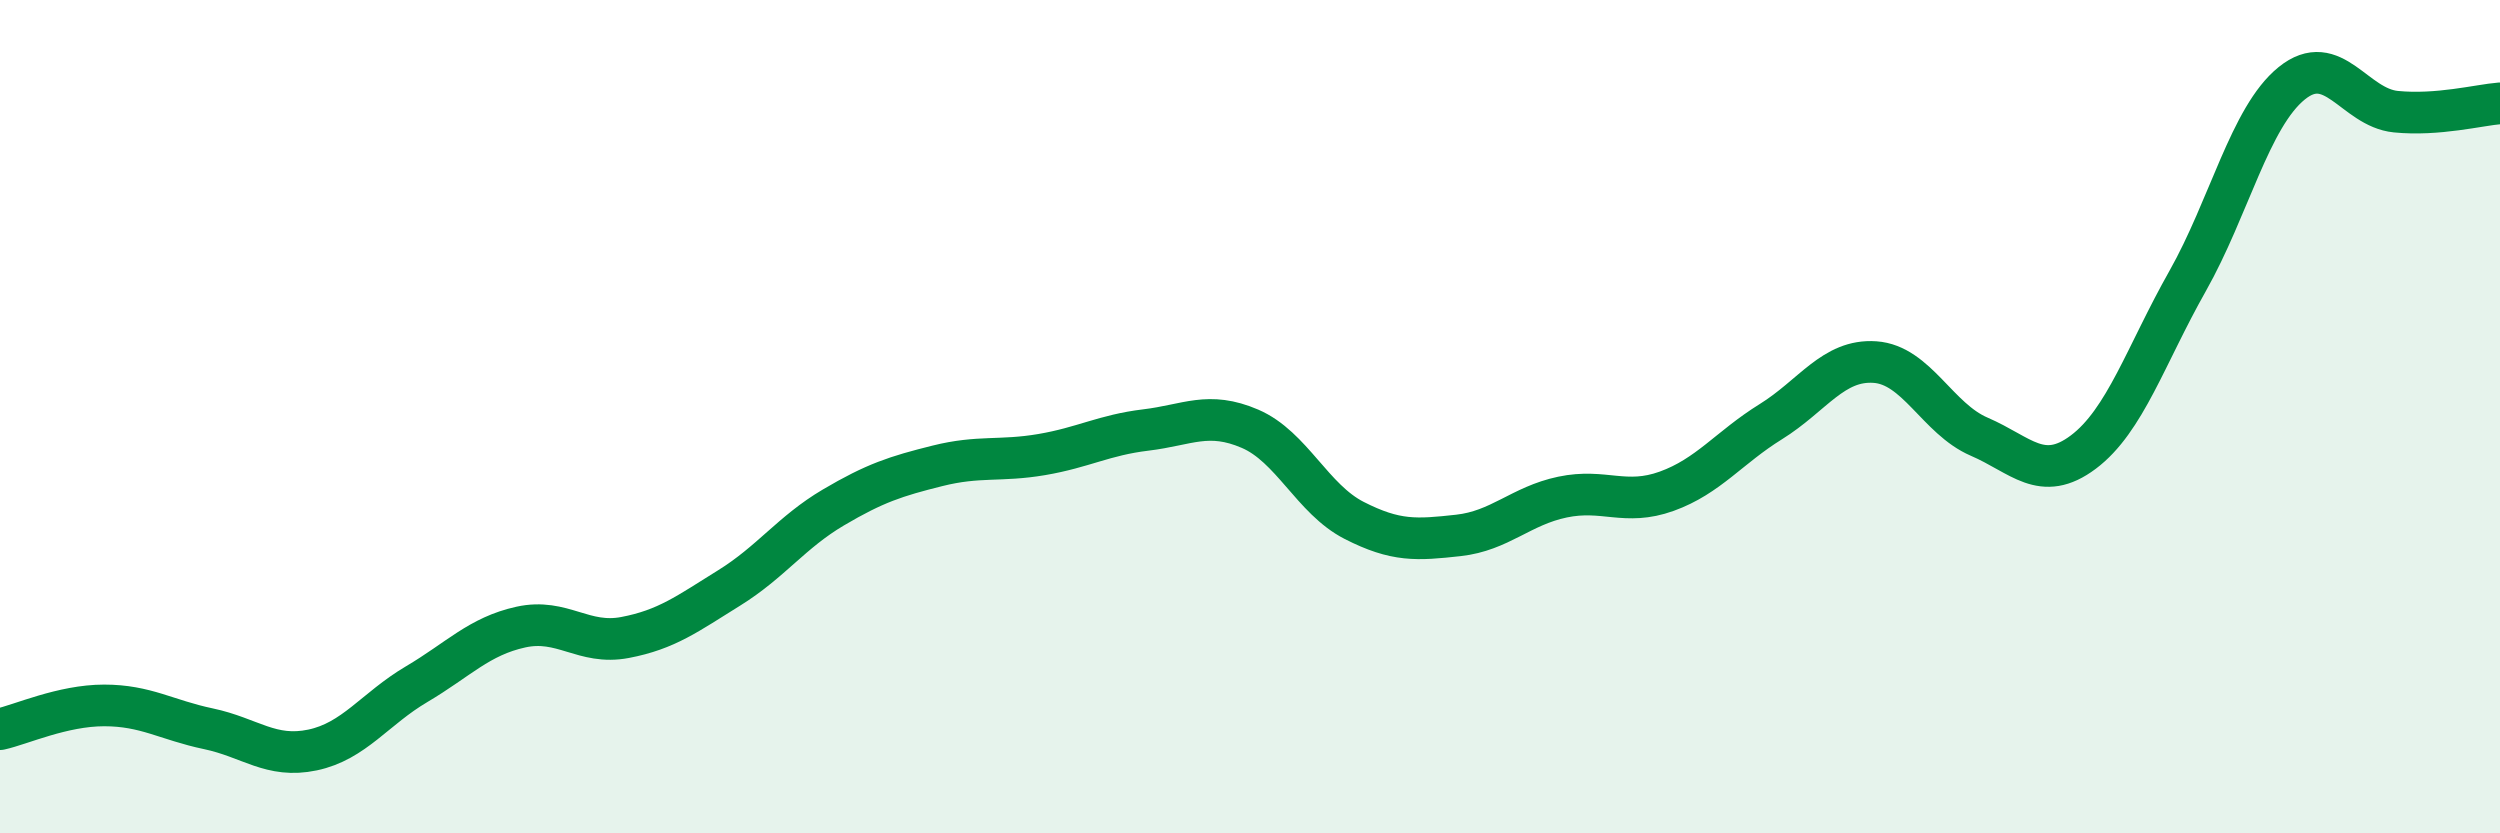 
    <svg width="60" height="20" viewBox="0 0 60 20" xmlns="http://www.w3.org/2000/svg">
      <path
        d="M 0,17.5 C 0.5,17.39 1.5,16.93 2.5,16.93 C 3.5,16.93 4,17.28 5,17.49 C 6,17.7 6.5,18.21 7.5,18 C 8.5,17.79 9,17.01 10,16.42 C 11,15.83 11.5,15.27 12.5,15.05 C 13.5,14.83 14,15.49 15,15.3 C 16,15.11 16.5,14.73 17.5,14.11 C 18.5,13.49 19,12.77 20,12.18 C 21,11.59 21.5,11.43 22.5,11.18 C 23.5,10.93 24,11.08 25,10.91 C 26,10.74 26.5,10.44 27.5,10.32 C 28.5,10.2 29,9.86 30,10.29 C 31,10.72 31.5,11.98 32.5,12.49 C 33.5,13 34,12.96 35,12.85 C 36,12.74 36.5,12.14 37.5,11.93 C 38.5,11.72 39,12.15 40,11.79 C 41,11.43 41.5,10.74 42.5,10.12 C 43.5,9.5 44,8.62 45,8.69 C 46,8.76 46.5,10.05 47.5,10.48 C 48.5,10.91 49,11.6 50,10.85 C 51,10.1 51.5,8.52 52.5,6.75 C 53.5,4.98 54,2.81 55,2 C 56,1.19 56.5,2.58 57.5,2.68 C 58.5,2.78 59.5,2.52 60,2.48L60 20L0 20Z"
        fill="#008740"
        opacity="0.1"
        stroke-linecap="round"
        stroke-linejoin="round"
      />
      <path
        d="M 0,17.5 C 0.5,17.39 1.5,16.93 2.5,16.93 C 3.5,16.93 4,17.28 5,17.49 C 6,17.7 6.5,18.21 7.5,18 C 8.5,17.79 9,17.01 10,16.42 C 11,15.83 11.5,15.27 12.5,15.05 C 13.5,14.83 14,15.49 15,15.3 C 16,15.11 16.5,14.73 17.5,14.11 C 18.5,13.49 19,12.77 20,12.18 C 21,11.59 21.5,11.43 22.5,11.18 C 23.5,10.93 24,11.08 25,10.91 C 26,10.74 26.5,10.44 27.5,10.32 C 28.5,10.2 29,9.86 30,10.29 C 31,10.72 31.5,11.98 32.5,12.49 C 33.5,13 34,12.96 35,12.85 C 36,12.74 36.5,12.14 37.5,11.93 C 38.5,11.72 39,12.15 40,11.79 C 41,11.43 41.5,10.74 42.5,10.12 C 43.5,9.5 44,8.62 45,8.69 C 46,8.76 46.5,10.05 47.5,10.48 C 48.5,10.91 49,11.6 50,10.85 C 51,10.1 51.5,8.52 52.5,6.75 C 53.5,4.98 54,2.81 55,2 C 56,1.19 56.5,2.58 57.5,2.68 C 58.5,2.78 59.5,2.52 60,2.48"
        stroke="#008740"
        stroke-width="1"
        fill="none"
        stroke-linecap="round"
        stroke-linejoin="round"
      />
    </svg>
  